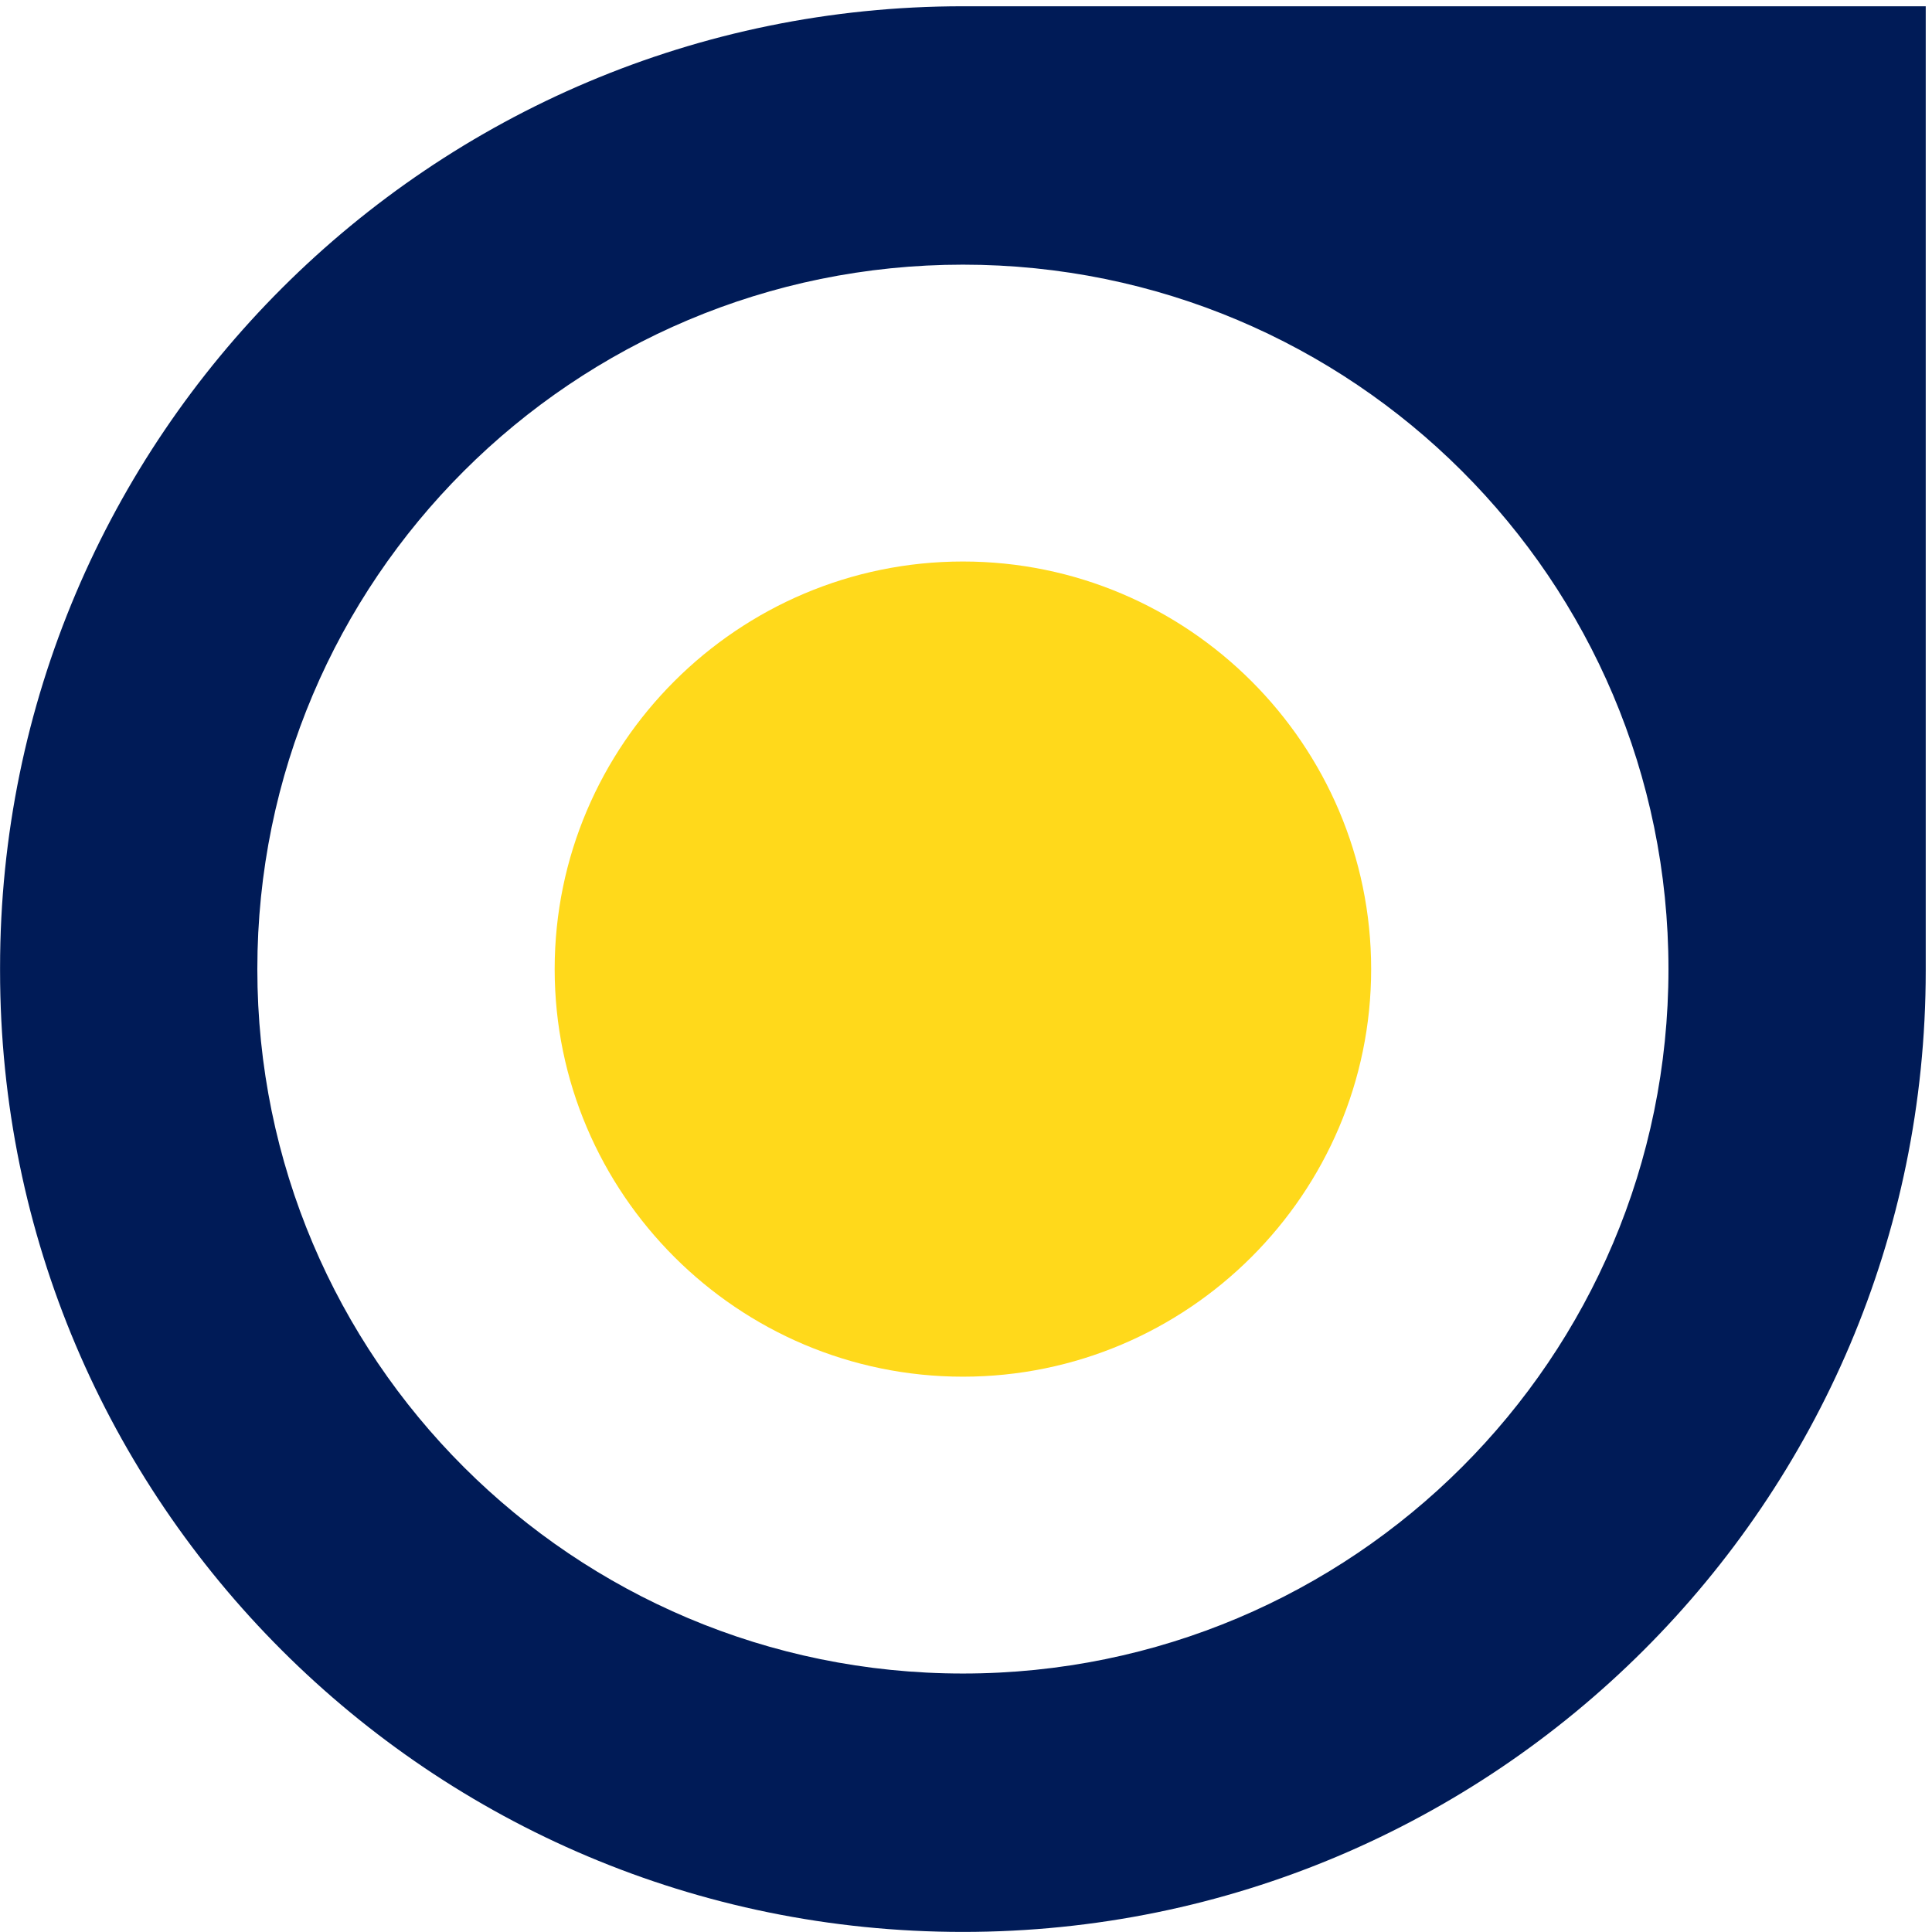 <svg width="123" height="123" viewBox="0 0 123 123" fill="none" xmlns="http://www.w3.org/2000/svg">
<g clip-path="url(#clip0_753_7370)">
<path d="M0.004 61.599L0.004 61.795C0.004 78.735 6.87 94.011 17.953 105.076C29.035 116.141 44.335 122.995 61.303 122.995C95.139 122.995 122.601 95.577 122.601 61.795L122.601 0.399L61.303 0.399C27.466 0.399 0.004 27.817 0.004 61.599ZM106.222 61.697C106.222 86.471 86.116 106.544 61.303 106.544C36.489 106.544 16.383 86.471 16.383 61.697C16.383 36.923 36.489 16.849 61.303 16.849C86.116 16.849 106.222 36.923 106.222 61.697Z" fill="#001B57"/>
<path d="M61.304 35.748C75.623 35.748 87.294 47.401 87.294 61.697C87.294 75.993 75.623 87.646 61.304 87.646C46.985 87.646 35.313 75.993 35.313 61.697C35.313 47.401 46.985 35.748 61.304 35.748Z" fill="#FFD91B"/>
</g>
<defs>
<clipPath id="clip0_753_7370">
<rect width="122.596" height="122.597" fill="white" transform="translate(0.004 122.995) rotate(-90)"/>
</clipPath>
</defs>
</svg>
